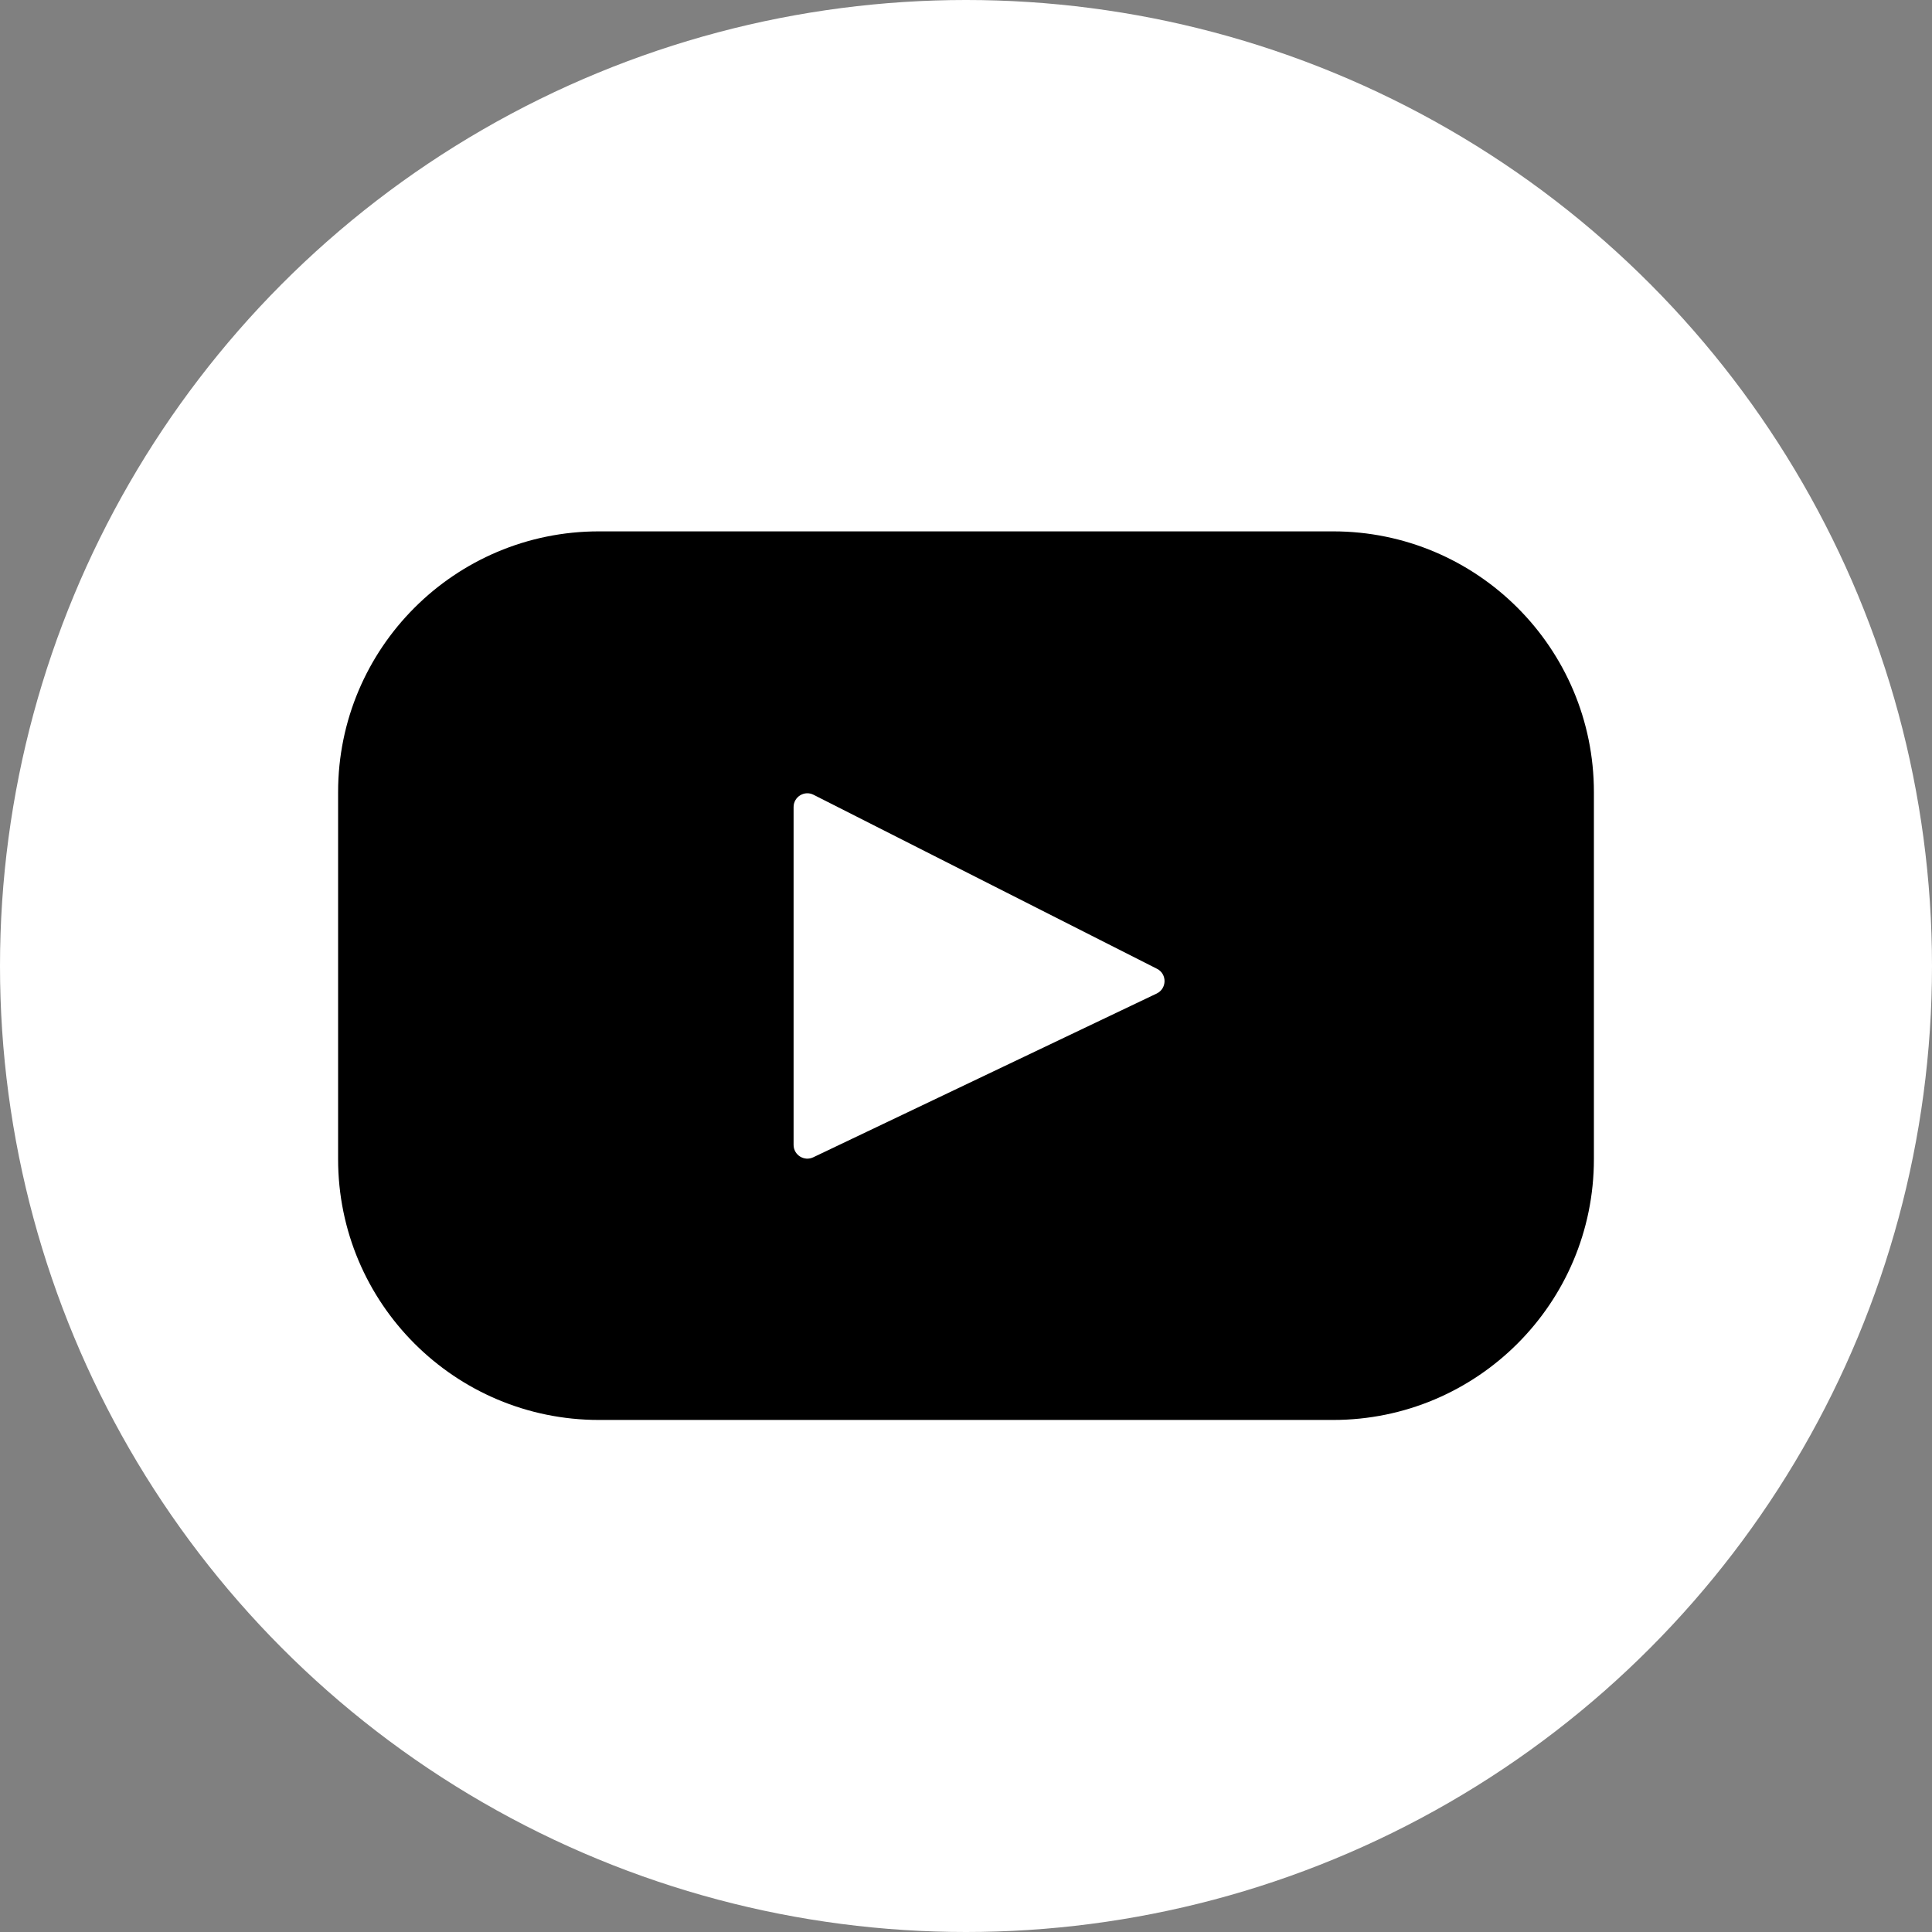 <?xml version="1.0" encoding="UTF-8"?>
<svg xmlns="http://www.w3.org/2000/svg" width="29" height="29" viewBox="0 0 29 29" fill="none">
  <rect x="0" y="0" width="29" height="29" fill="#808080" stroke="none"/>
  <circle cx="14.5" cy="14.5" r="14.5" fill="white"></circle>
  <path d="M20.01 7.976H8.99C6.828 7.976 5.075 9.728 5.075 11.89V17.399C5.075 19.562 6.828 21.314 8.99 21.314H20.01C22.172 21.314 23.925 19.562 23.925 17.399V11.89C23.925 9.728 22.172 7.976 20.01 7.976ZM17.363 14.913L12.208 17.371C12.071 17.437 11.912 17.337 11.912 17.185V12.114C11.912 11.96 12.075 11.86 12.212 11.93L17.367 14.542C17.52 14.619 17.517 14.839 17.363 14.913Z" fill="black"></path>
</svg>
